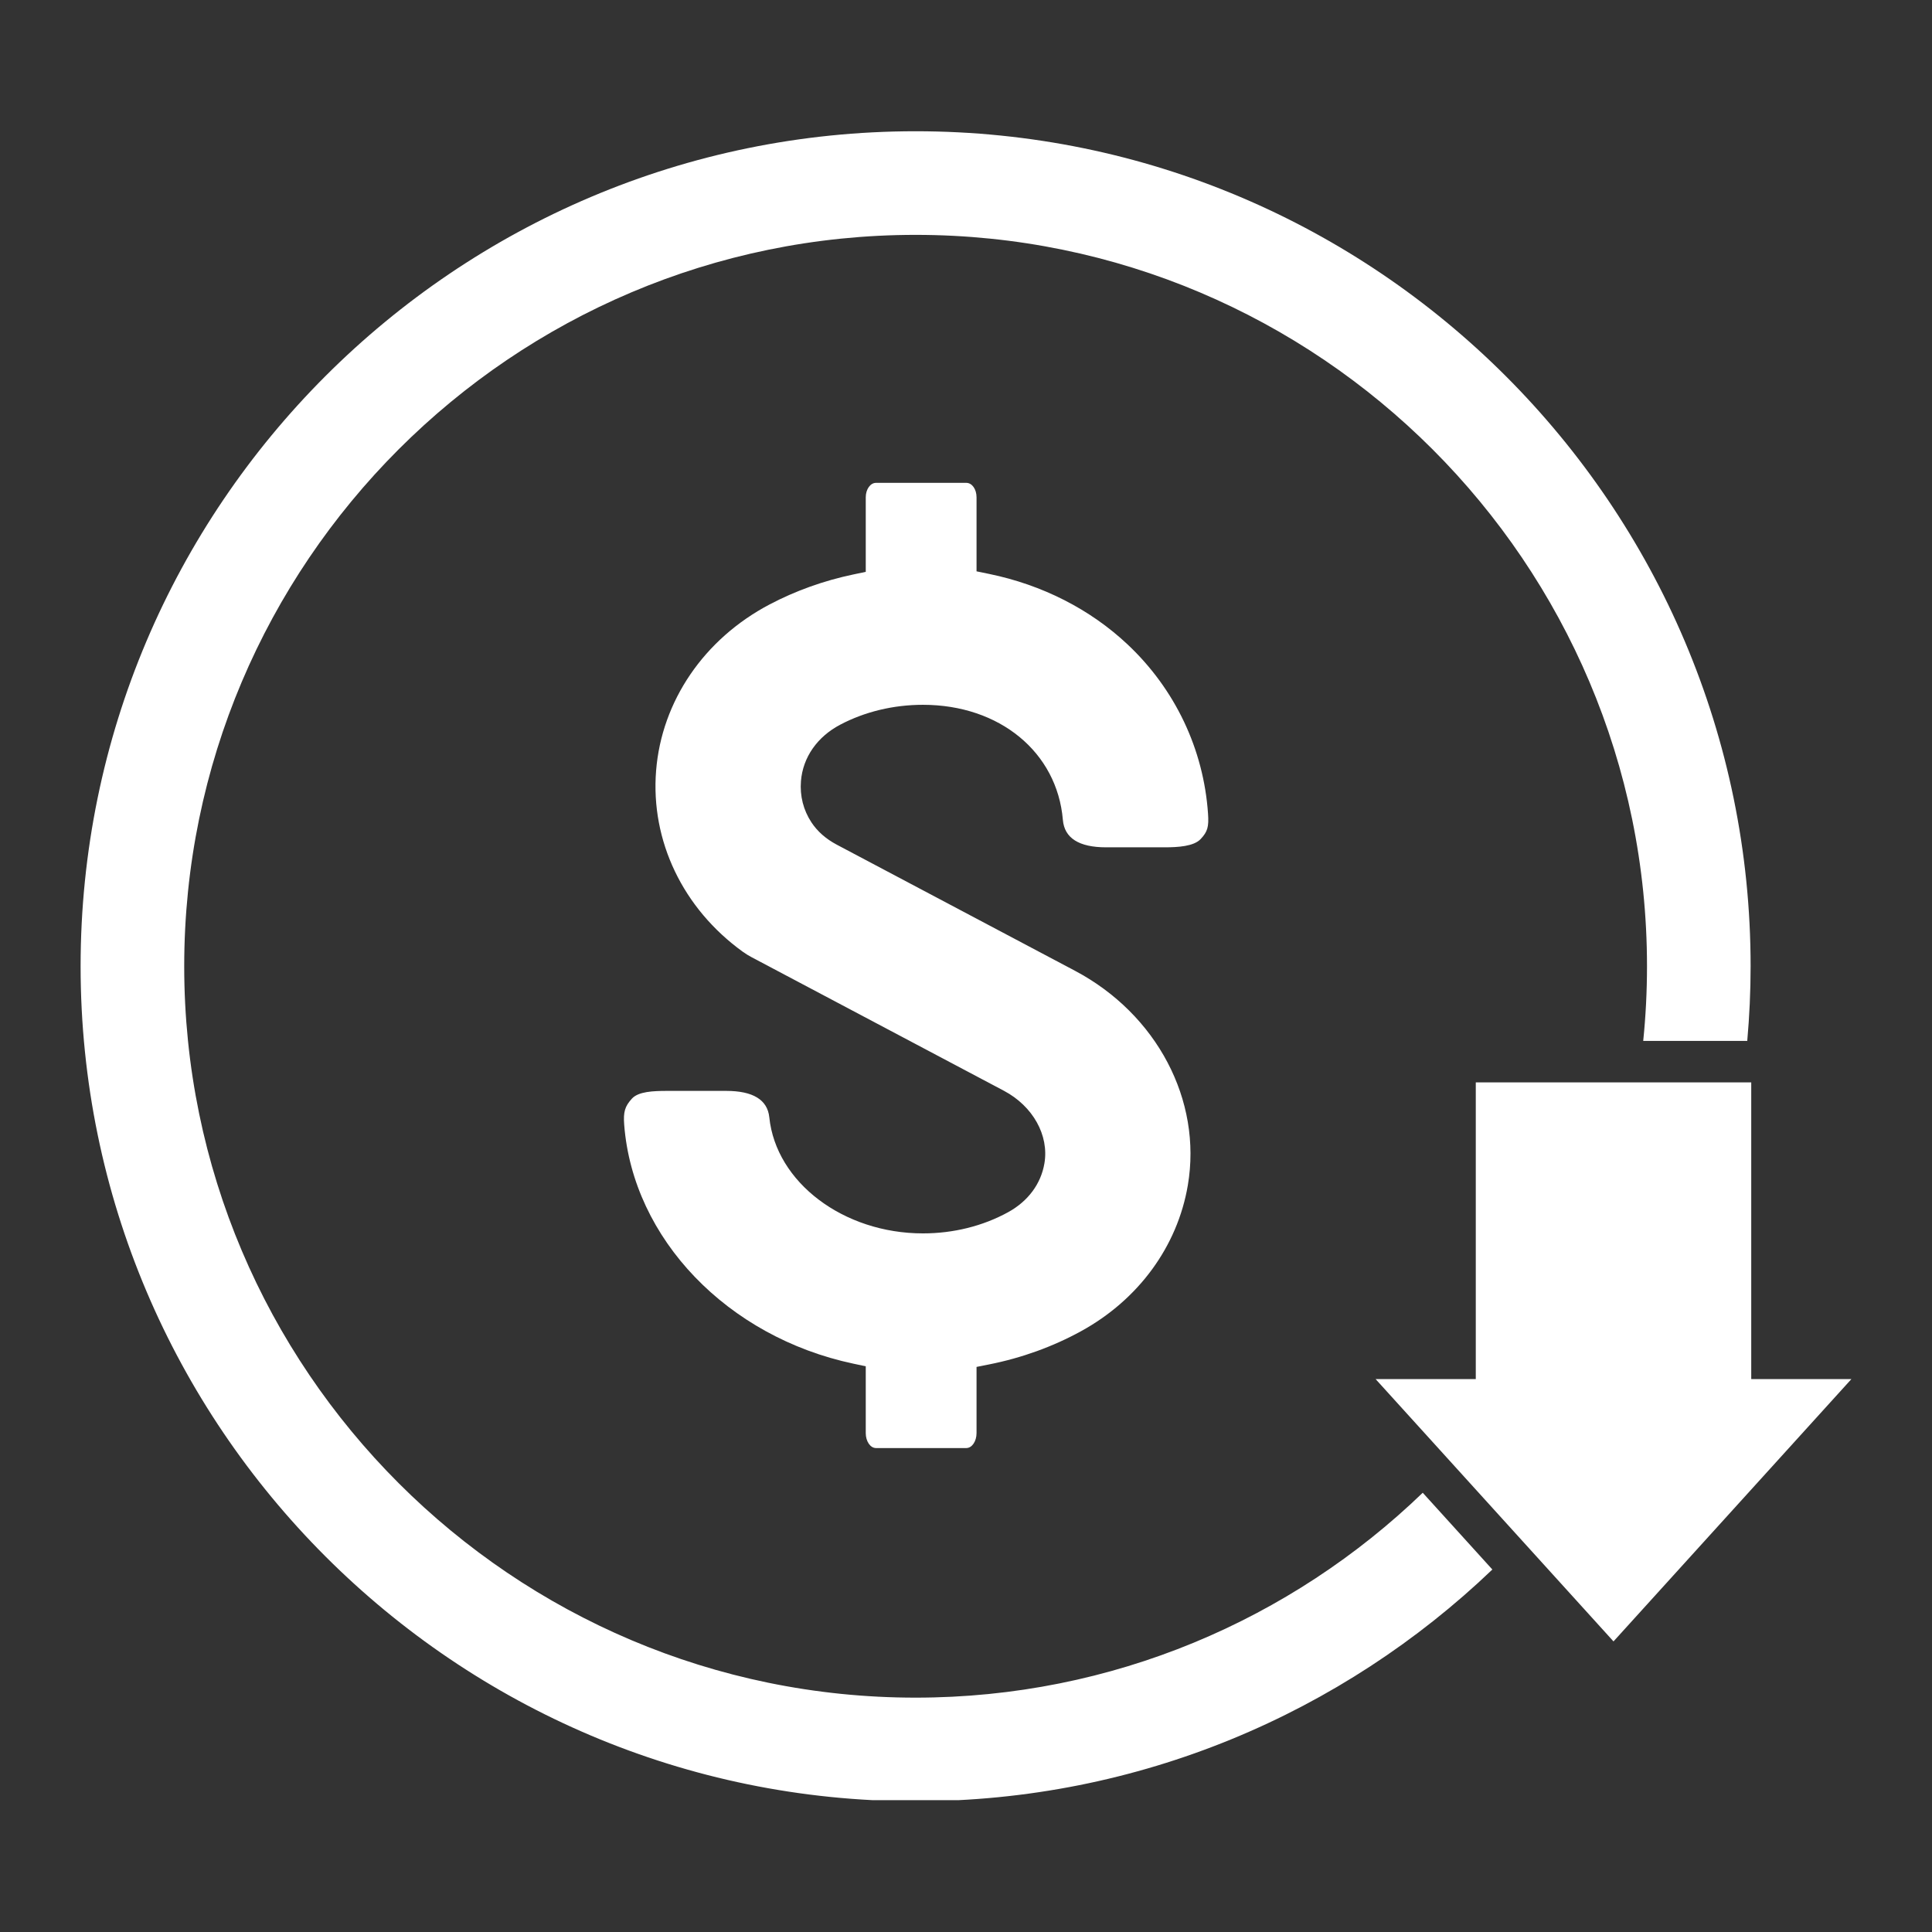 <svg version="1.2" preserveAspectRatio="xMidYMid meet" height="1080" viewBox="0 0 810 810" zoomAndPan="magnify" width="1080" xmlns:xlink="http://www.w3.org/1999/xlink" xmlns="http://www.w3.org/2000/svg"><rect x="0" y="0" width="810" height="810" fill="#333333" stroke="none"/><defs><clipPath id="6f0e339bba"><path d="M 33.117 55 L 734 55 L 734 754.715 L 33.117 754.715 Z M 33.117 55"></path></clipPath></defs><g id="05c94b8a35"><path d="M 367.258 607.102 C 364.891 607.102 362.973 604.293 362.973 600.848 L 362.973 572.824 L 357.809 571.73 C 304.922 560.512 265.398 519.336 261.699 471.594 C 261.277 466.188 261.98 463.82 264.957 460.578 C 267.707 457.609 273.824 457.363 279.848 457.363 L 304.453 457.363 C 315.699 457.363 321.781 461.09 322.535 468.445 C 325.344 495.73 353.633 517.105 386.945 517.105 C 399.723 517.105 412.066 514.035 422.656 508.223 C 431.012 503.633 436.418 496.359 437.879 487.738 C 439.871 475.98 433.051 463.762 420.906 457.32 L 315.02 401.262 C 313.781 400.609 312.574 399.863 311.438 399.039 C 286.316 380.906 272.723 352.527 275.074 323.117 C 277.406 293.938 295.18 267.883 322.637 253.426 C 333.551 247.68 345.375 243.445 357.789 240.84 L 362.973 239.754 L 362.973 208.488 C 362.973 205.145 364.891 202.441 367.258 202.441 L 405.137 202.441 C 407.535 202.441 409.418 205.094 409.418 208.488 L 409.418 239.535 L 414.621 240.605 C 436.969 245.195 457.078 255.434 472.777 270.215 C 492.656 288.918 504.617 314.098 506.469 341.105 C 506.859 346.68 506.281 348.676 503.387 351.77 C 500.527 354.844 493.824 355.242 488.312 355.242 L 463.73 355.242 C 452.359 355.242 446.262 351.371 445.617 343.746 C 443.199 315.336 419.074 295.492 386.945 295.492 C 374.617 295.492 362.617 298.375 352.273 303.824 C 342.602 308.914 336.605 317.535 335.805 327.48 C 335.305 333.684 336.824 339.664 340.191 344.77 C 342.695 348.574 346.27 351.719 350.797 354.121 L 450.664 406.988 C 485.027 425.18 504.051 461.316 498.008 496.902 C 493.656 522.57 477.34 544.883 453.234 558.113 C 441.363 564.621 428.391 569.312 414.664 572.043 L 409.418 573.086 L 409.418 600.848 C 409.418 604.293 407.492 607.102 405.137 607.102 L 367.258 607.102" style="stroke:none;fill-rule:nonzero;fill:#ffffff;fill-opacity:1;"></path><g clip-path="url(#6f0e339bba)" clip-rule="nonzero"><path d="M 596.492 625.844 C 541.324 679.004 466.352 711.746 383.871 711.746 C 214.789 711.746 77.234 574.191 77.234 405.105 C 77.234 236.023 214.789 98.469 383.871 98.469 C 552.957 98.469 690.512 236.023 690.512 405.105 C 690.512 415.672 689.977 426.113 688.926 436.406 L 732.543 436.406 C 733.461 426.09 733.953 415.66 733.953 405.105 C 733.953 212.07 576.91 55.027 383.871 55.027 C 190.836 55.027 33.793 212.07 33.793 405.105 C 33.793 598.145 190.836 755.188 383.871 755.188 C 477.57 755.188 562.781 718.184 625.68 658.027 L 596.492 625.844" style="stroke:none;fill-rule:nonzero;fill:#ffffff;fill-opacity:1;"></path></g><path d="M 734.215 578.188 L 734.215 453.785 L 618.73 453.785 L 618.73 578.188 L 576.73 578.188 L 676.469 688.168 L 776.207 578.188 L 734.215 578.188" style="stroke:none;fill-rule:nonzero;fill:#ffffff;fill-opacity:1;"></path></g></svg>